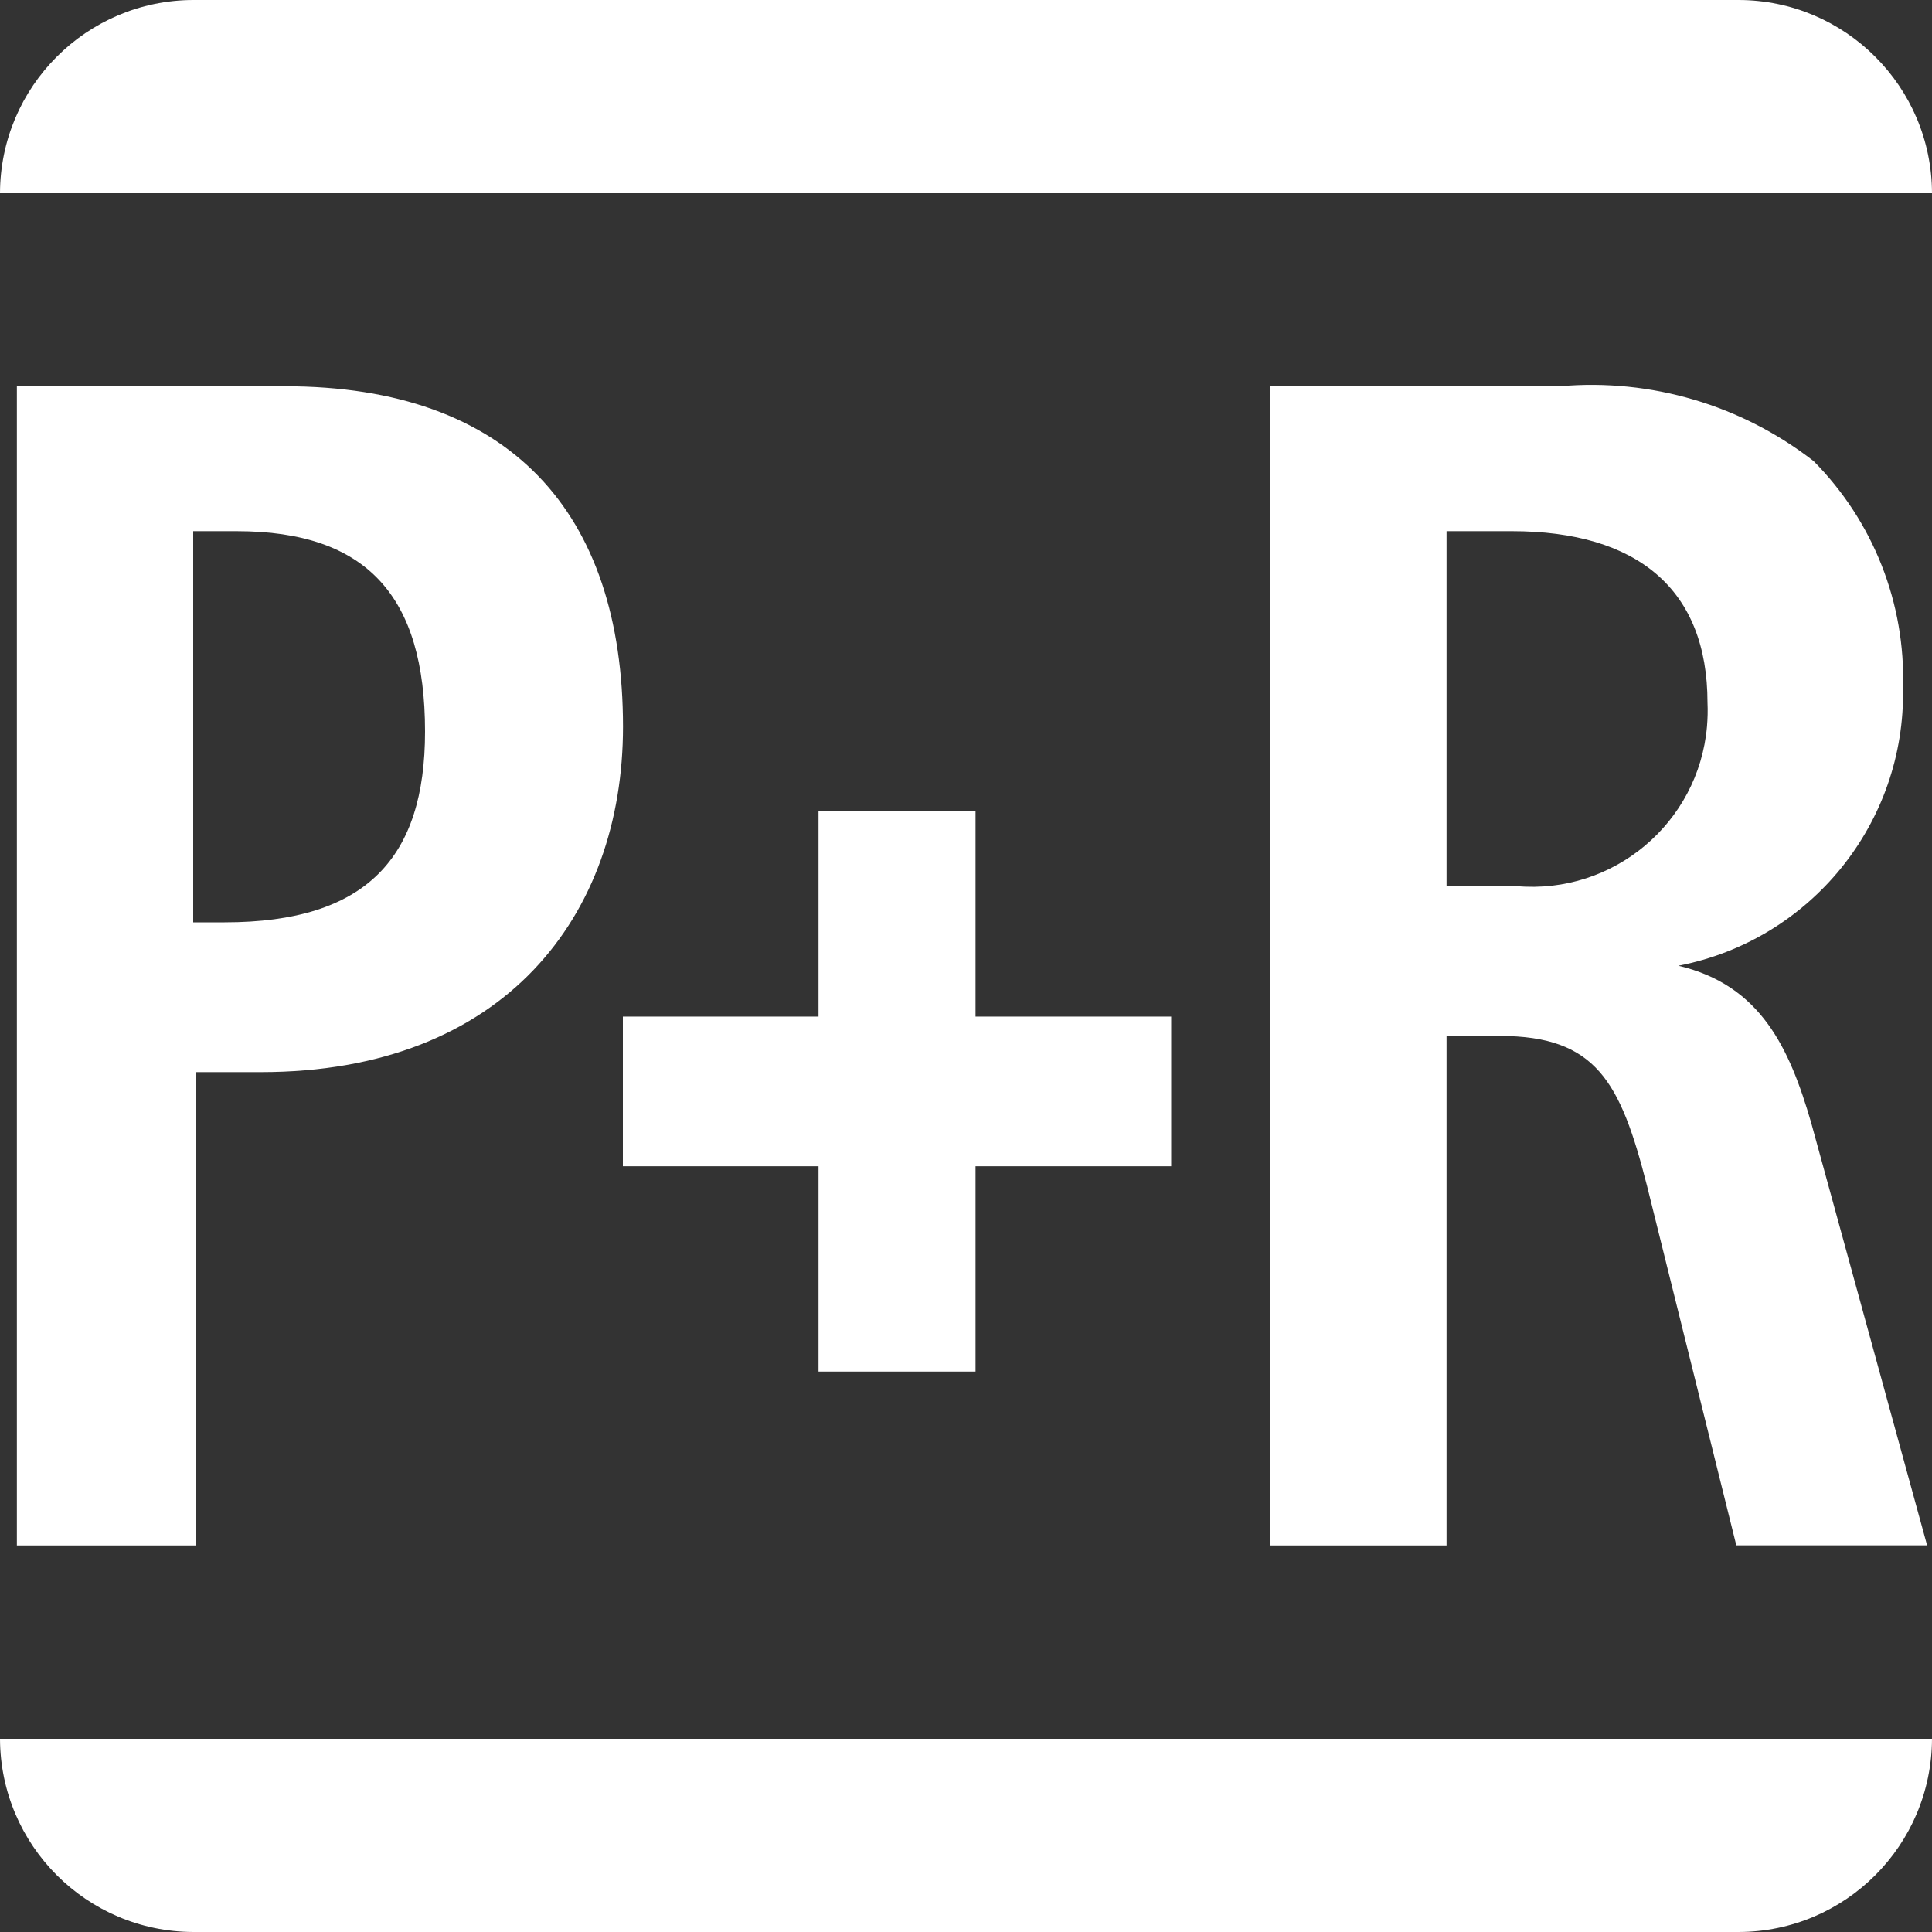 <?xml version="1.0" encoding="UTF-8"?>
<svg id="List_Icons" xmlns="http://www.w3.org/2000/svg" width="15" height="15" viewBox="0 0 15 15">
  <rect x="0" y="0" width="15" height="15" fill="#333333" stroke="none"/>
  <g id="Gruppe_11022" data-name="Gruppe 11022">
    <path id="Pfad_6805-2" data-name="Pfad 6805-2" d="m0,1.5C.002.673.673.002,1.5,0h12c.827.002,1.498.673,1.5,1.5H0Zm13.5,13.5H1.5c-.827-.003-1.497-.673-1.5-1.5h15c-.003.828-.673,1.498-1.501,1.5h0ZM2.025,8.324h-.506v3.675H.131V2.999h2.081c1.744,0,2.625.975,2.625,2.644,0,1.463-.919,2.681-2.812,2.681Zm-.188-4.2h-.337v3.037h.244c1.106,0,1.556-.506,1.556-1.481,0-1.05-.45-1.556-1.463-1.556Zm5.737,4.931v1.594h-1.219v-1.594h-1.519v-1.162h1.519v-1.594h1.219v1.594h1.519v1.162h-1.519Zm5.907,2.944l-.694-2.794c-.206-.806-.394-1.162-1.144-1.162h-.412v3.956h-1.369V2.999h2.25c.706-.062,1.409.146,1.969.581.463.467.714,1.104.694,1.762.02,1.047-.716,1.957-1.744,2.156.638.15.862.637,1.031,1.219l.9,3.281h-1.481Zm-1.744-7.875h-.506v2.756h.544c.75.066,1.412-.489,1.478-1.239.005-.062.007-.123.004-.185,0-.881-.544-1.332-1.519-1.332Z" fill="#fff"/>
  </g>
</svg>